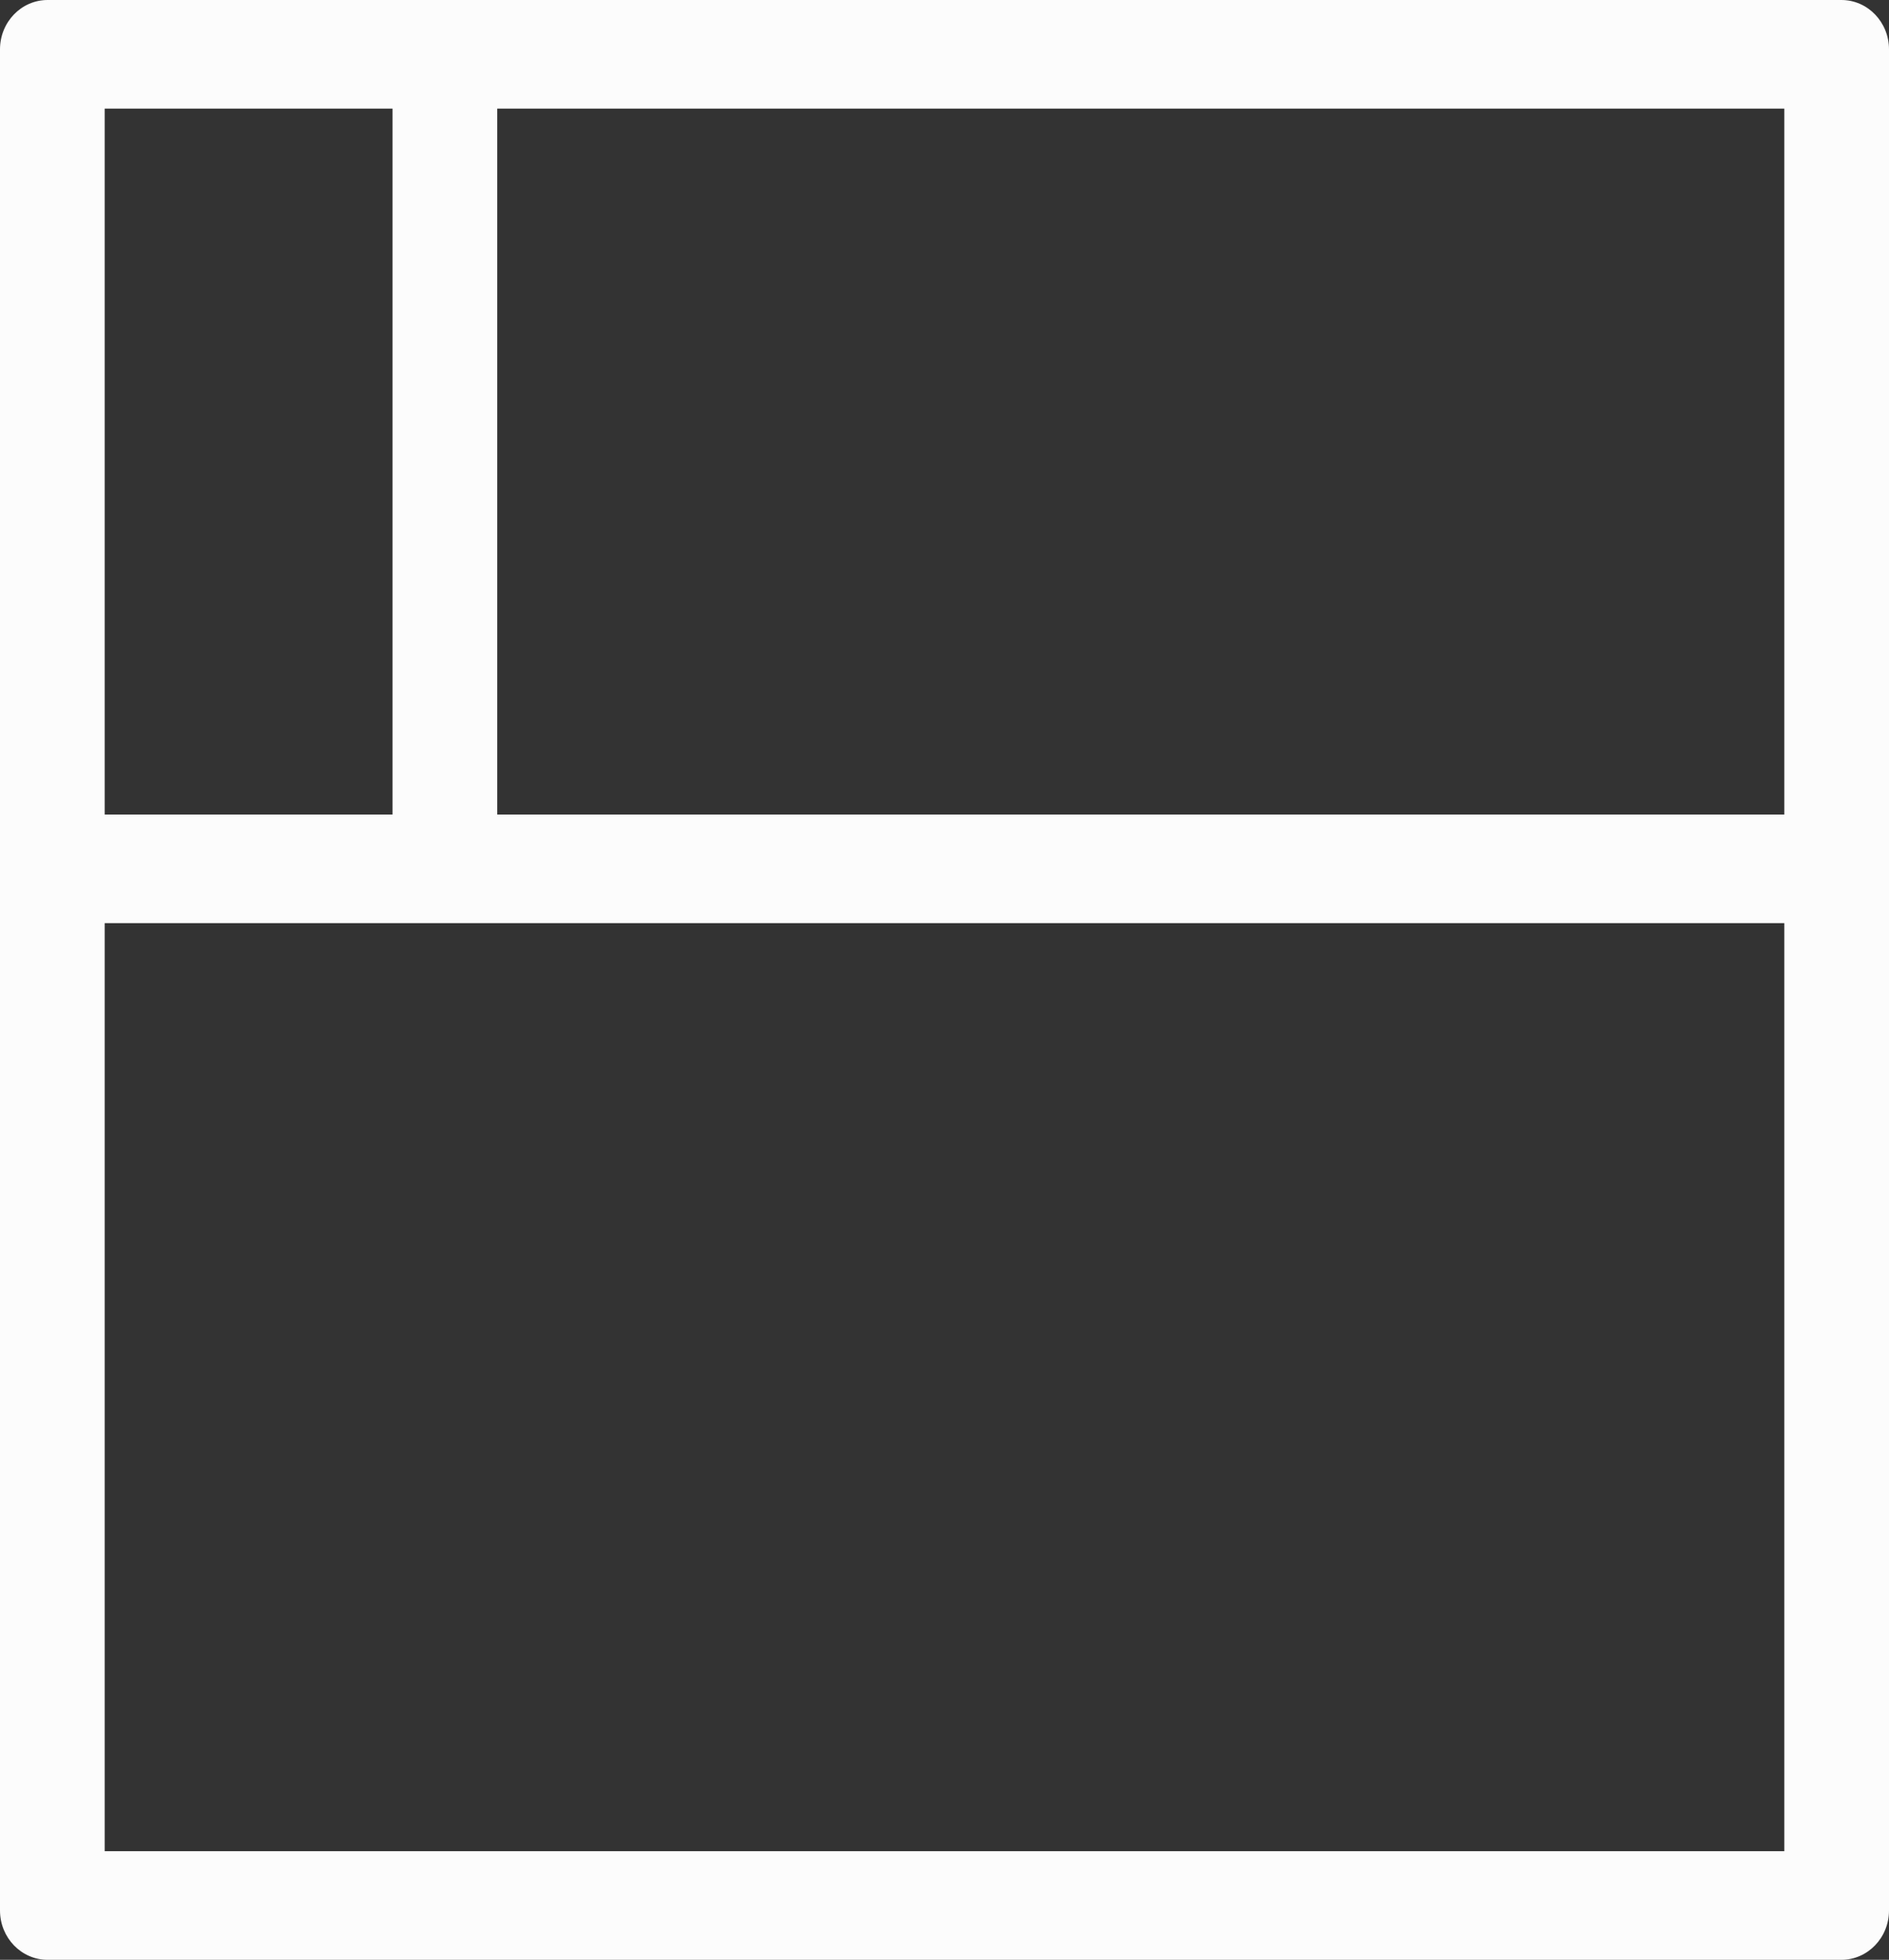 <?xml version="1.0" encoding="UTF-8"?> <svg xmlns="http://www.w3.org/2000/svg" width="240" height="249" viewBox="0 0 240 249" fill="none"><rect x="0" y="0" width="240" height="249" fill="#333333" stroke="none"/> <path fill-rule="evenodd" clip-rule="evenodd" d="M49.874 103.489V13.799H13.3V103.489H49.874ZM63.174 103.489H226.7V13.799H63.174V103.489ZM240 242.728C240 246.192 237.293 249 233.955 249H6.045C2.707 249 0 246.192 0 242.728V6.273C0 2.808 2.707 0 6.045 0H233.955C237.293 0 240 2.808 240 6.273V242.728ZM13.3 117.288V235.202H226.7V117.288H13.3Z" fill="#FCFCFC"></path> </svg> 